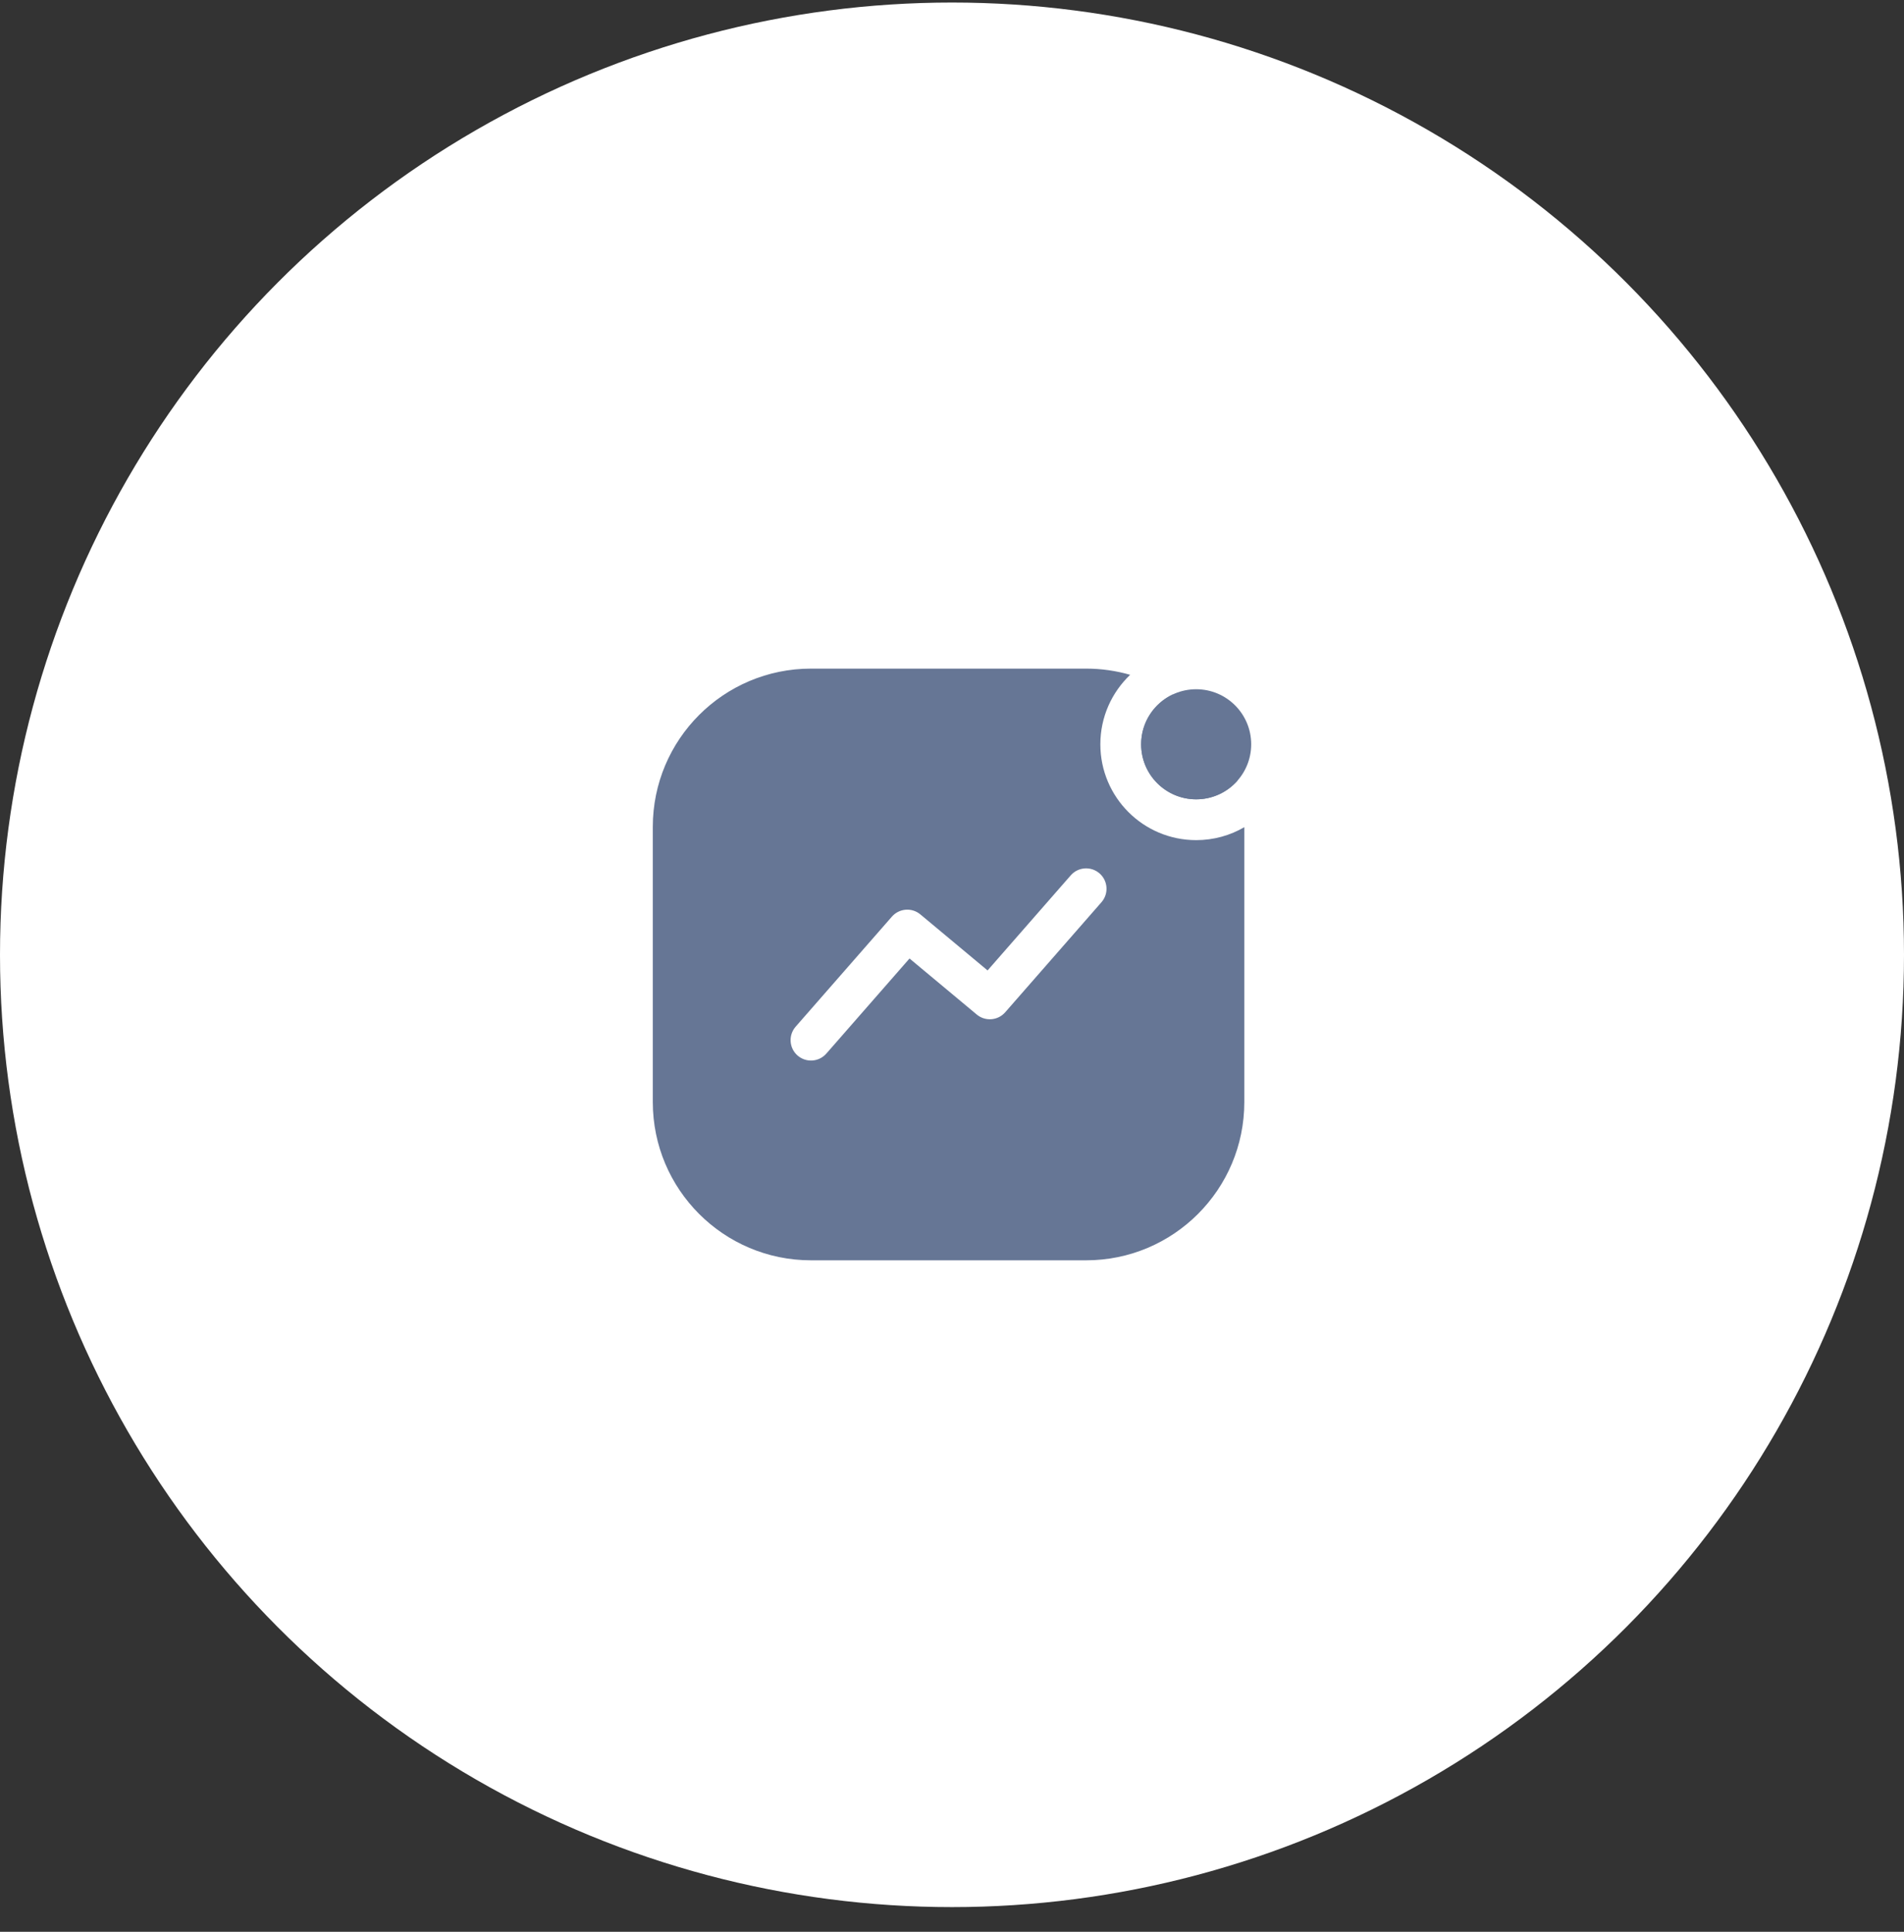 <svg width="70" height="71" viewBox="0 0 70 71" fill="none" xmlns="http://www.w3.org/2000/svg">
<rect x="0" y="0" width="70" height="71" fill="#333333" stroke="none"/>
<circle cx="35" cy="35.093" r="35" fill="white"/>
<path fill-rule="evenodd" clip-rule="evenodd" d="M43.977 30.878C42.031 30.878 40.454 29.301 40.454 27.355C40.454 26.351 40.875 25.444 41.55 24.802C41.036 24.654 40.493 24.574 39.931 24.574H29.816C26.604 24.574 24 27.178 24 30.39V40.505C24 43.717 26.604 46.321 29.816 46.321H39.931C43.143 46.321 45.747 43.717 45.747 40.505V30.402C45.227 30.705 44.622 30.878 43.977 30.878ZM43.117 25.524C44.242 26.261 45.095 27.378 45.495 28.692C45.125 29.113 44.582 29.378 43.977 29.378C42.86 29.378 41.954 28.473 41.954 27.355C41.954 26.546 42.43 25.847 43.117 25.524ZM29.322 38.794C29.01 38.521 28.979 38.047 29.251 37.735L32.791 33.689C33.06 33.383 33.523 33.346 33.836 33.607L36.308 35.667L39.366 32.172C39.639 31.86 40.113 31.829 40.425 32.101C40.736 32.374 40.768 32.848 40.495 33.16L36.955 37.206C36.687 37.512 36.223 37.549 35.91 37.288L33.438 35.228L30.38 38.723C30.107 39.035 29.634 39.066 29.322 38.794Z" fill="#667695"/>
<ellipse cx="2.023" cy="2.023" rx="2.023" ry="2.023" transform="matrix(-1 0 0 1 46 25.332)" fill="#667695"/>
</svg>
